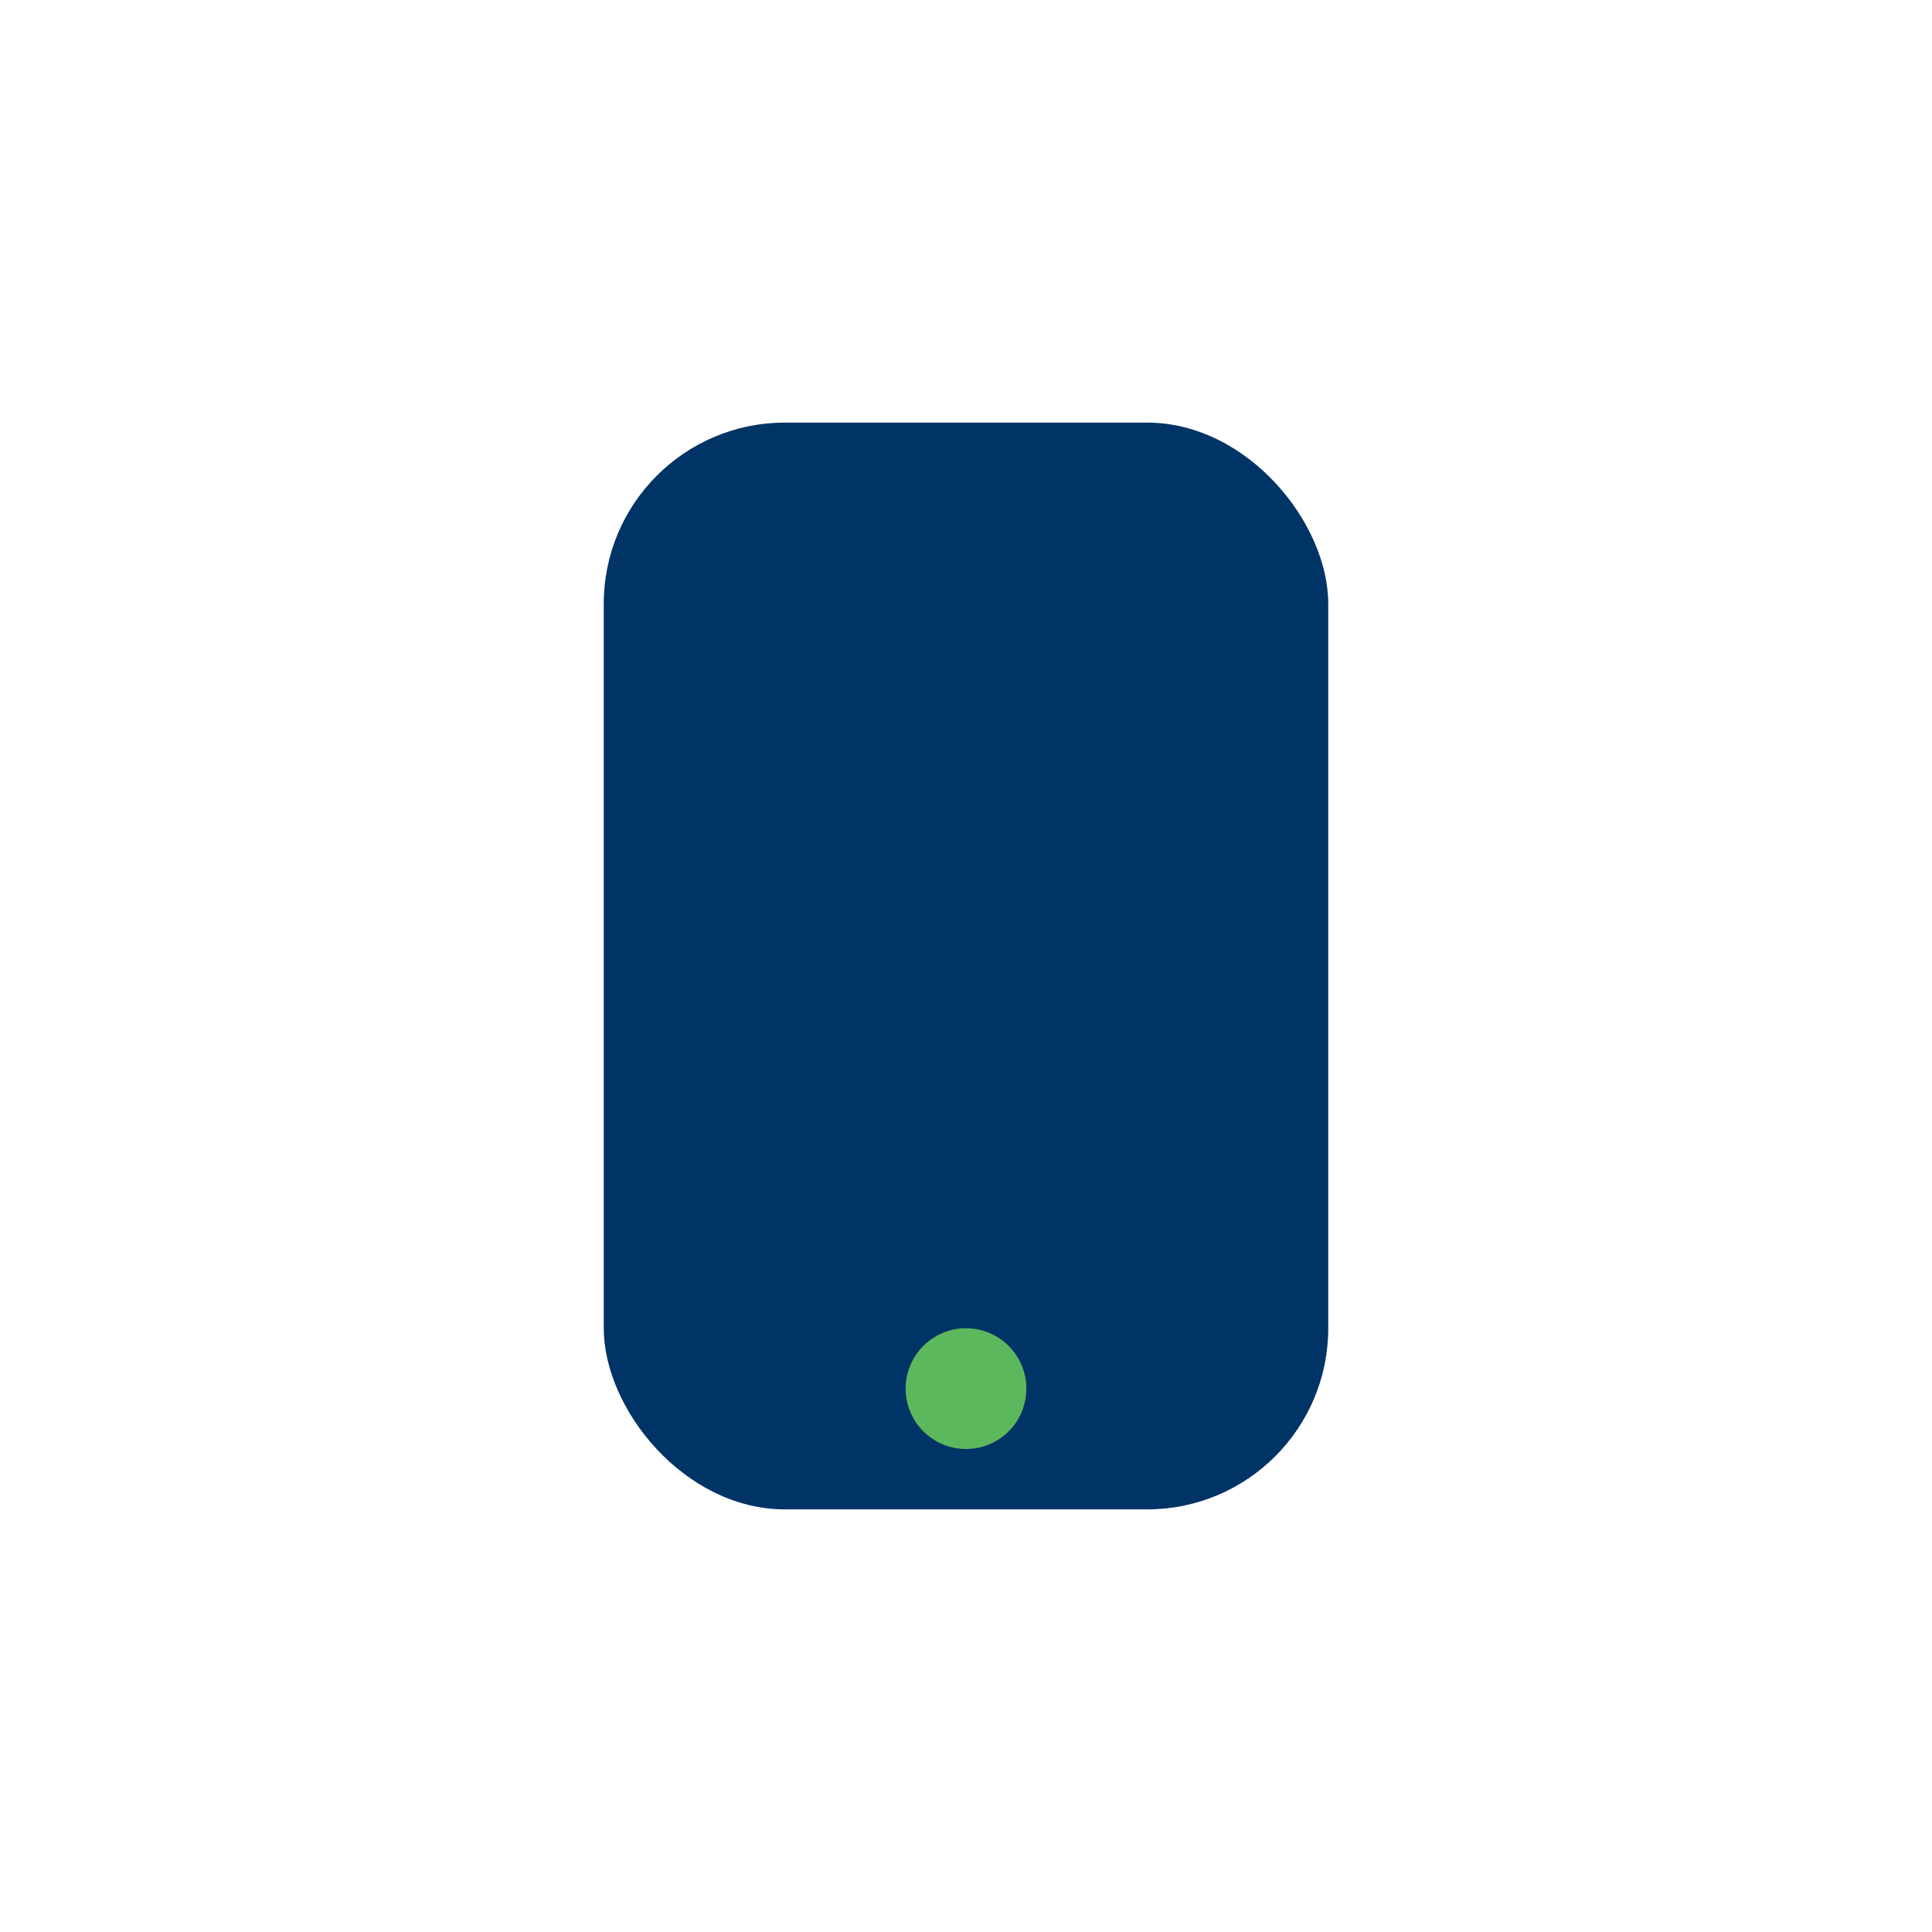 <?xml version="1.0" encoding="UTF-8"?>
<svg xmlns="http://www.w3.org/2000/svg" width="32" height="32" viewBox="0 0 32 32"><rect x="10" y="7" width="12" height="18" rx="3" fill="#003366"/><circle cx="16" cy="23" r="1" fill="#5CB85C"/></svg>